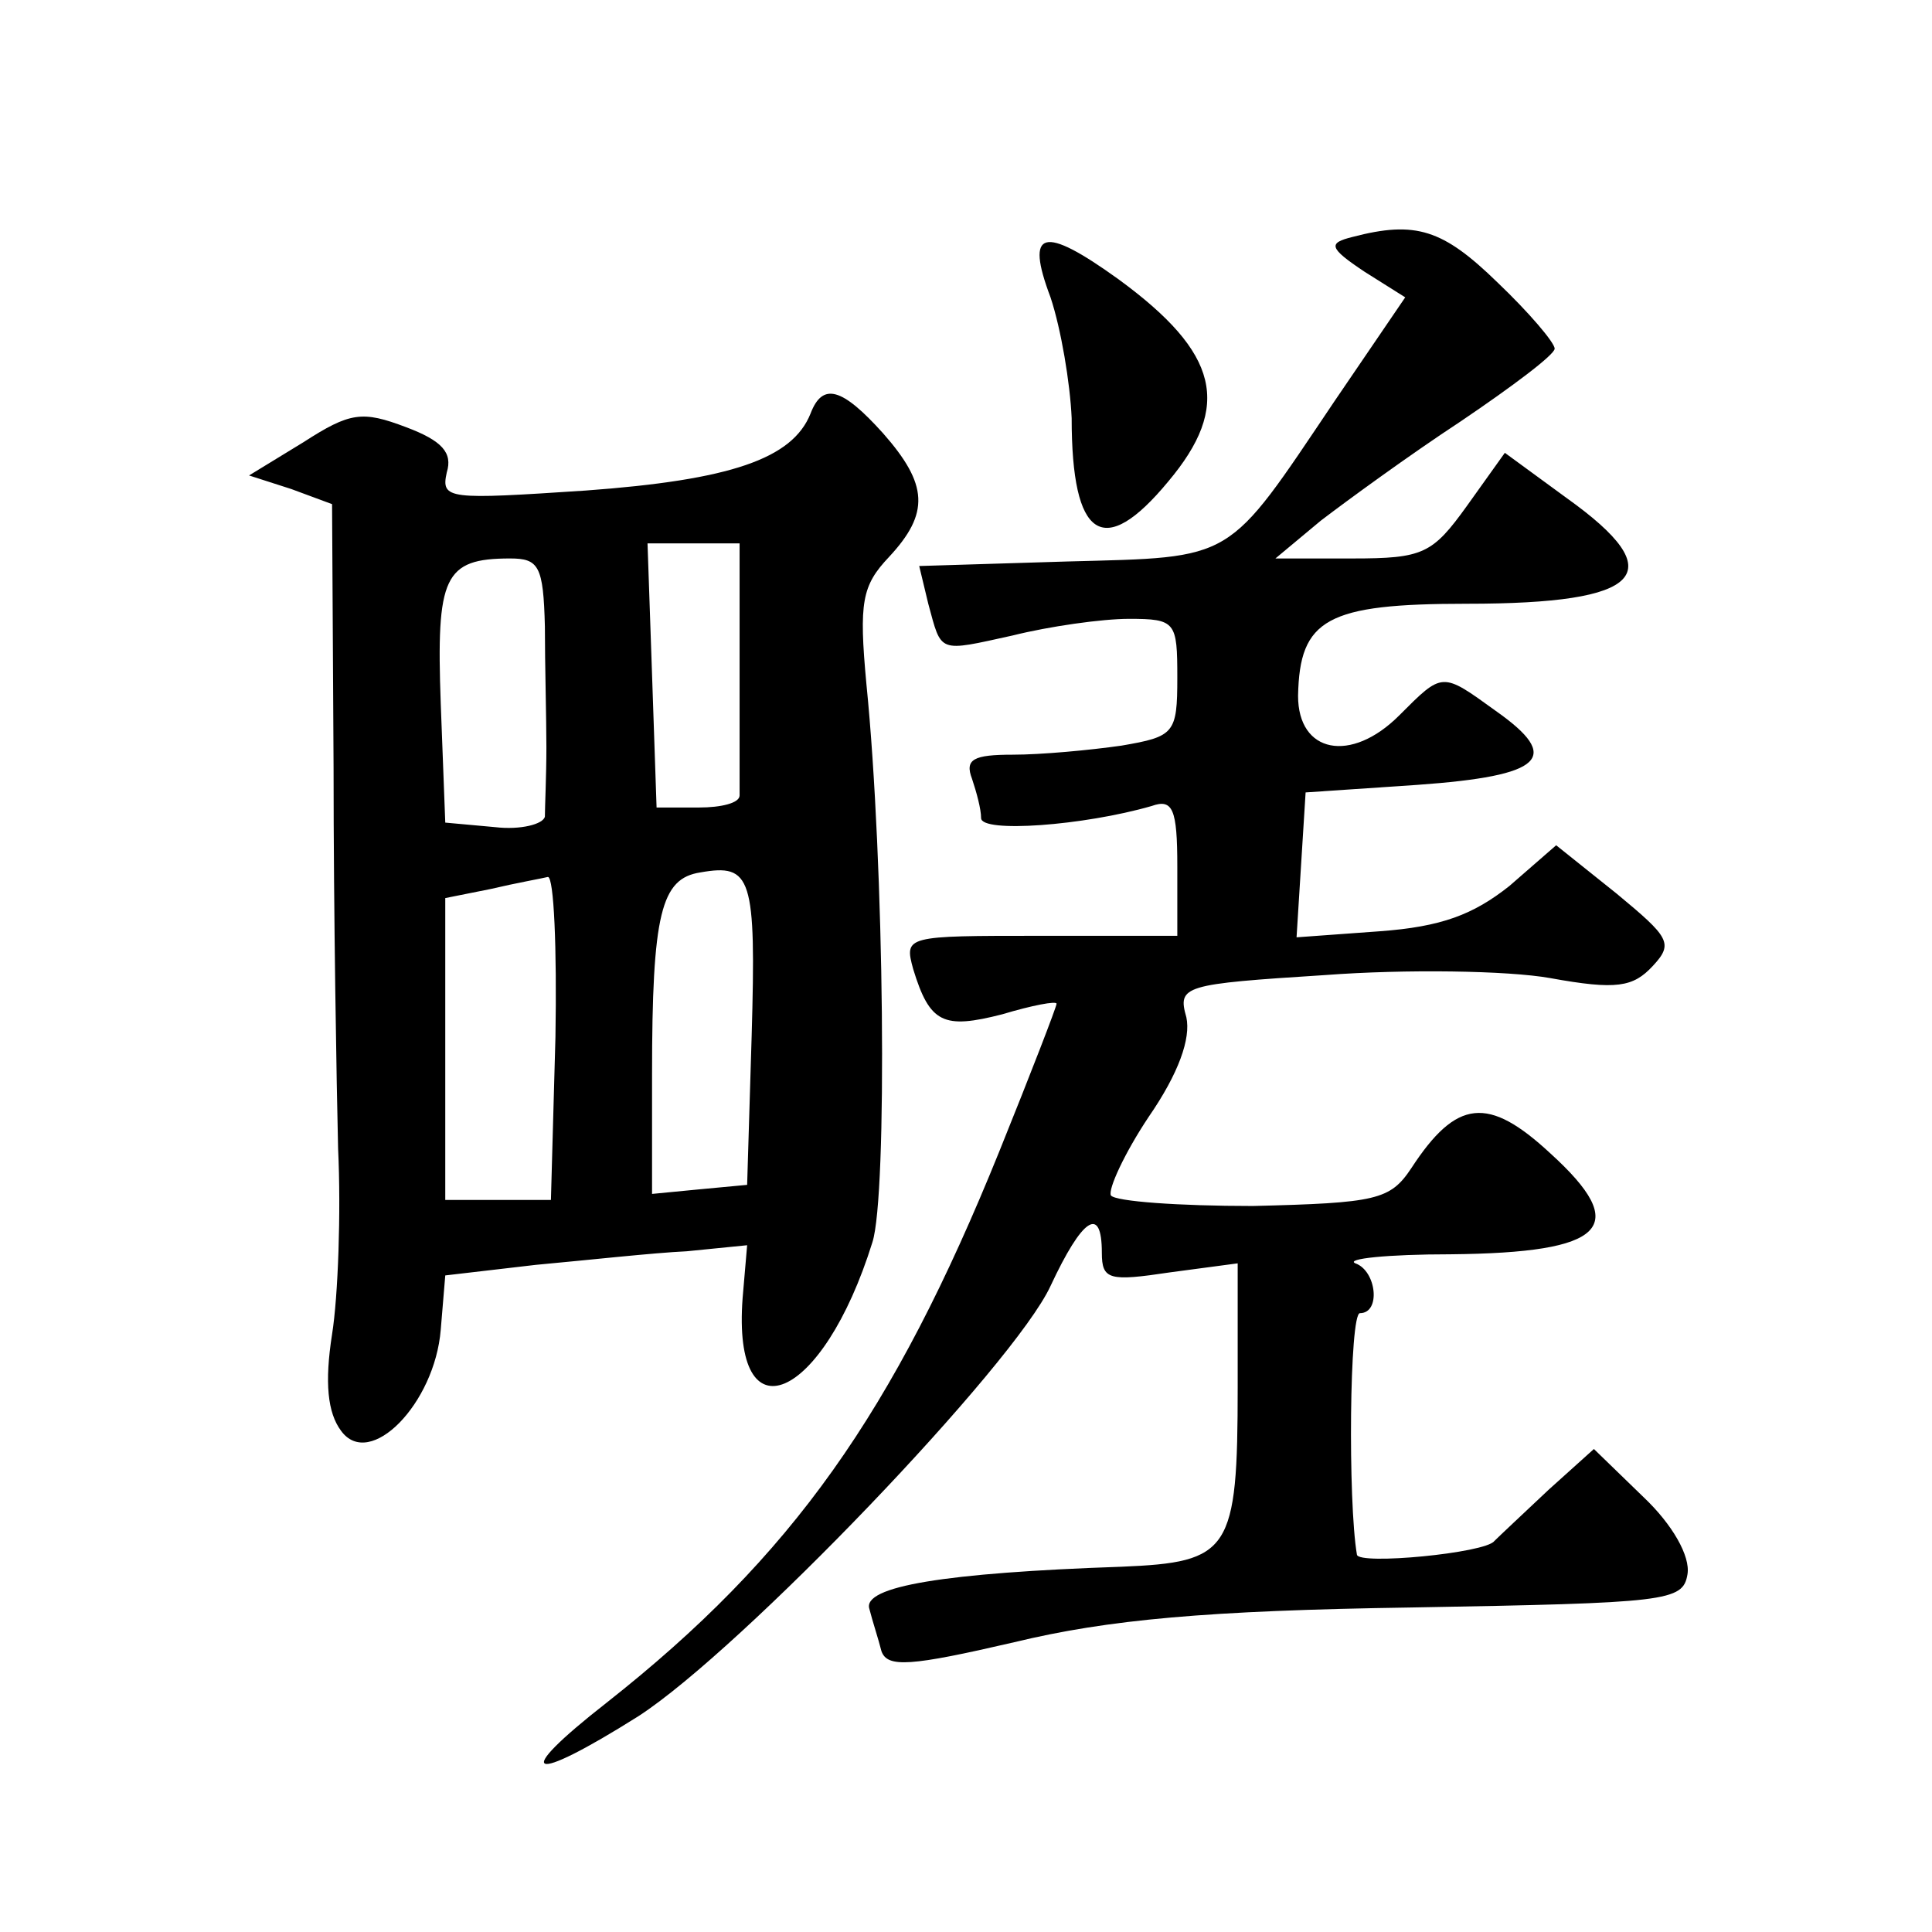<?xml version="1.0" standalone="no"?>
<!DOCTYPE svg PUBLIC "-//W3C//DTD SVG 20010904//EN"
 "http://www.w3.org/TR/2001/REC-SVG-20010904/DTD/svg10.dtd">
<svg version="1.0" xmlns="http://www.w3.org/2000/svg"
 width="128pt" height="128pt" viewBox="0 0 128 128"
 preserveAspectRatio="xMidYMid meet">
<g transform="translate(0,128) scale(0.1,-0.1)"
fill="#0" stroke="none">
<path d="M896 1123 c-16 -4 -16 -7 8 -23 l27 -17 -47 -69 c-72 -107 -65 -103 -177
-106 l-98 -3 6 -25 c9 -33 6 -32 56 -21 24 6 59 11 77 11 31 0 32 -2 32 -39 0 -37
-2 -39 -37 -45 -21 -3 -53 -6 -72 -6 -26 0 -32 -3 -27 -16 3 -9 6 -20 6 -26 0 -10
68 -5 113 8 14 5 17 -2 17 -40 l0 -46 -91 0 c-89 0 -90 0 -84 -22 11 -36 20 -40
59 -30 20 6 36 9 36 7 0 -2 -17 -46 -38 -98 -70 -173 -137 -268 -260 -365 -64 -50
-52 -55 21 -9 68 44 249 233 273 285 21 45 34 54 34 22 0 -18 5 -19 45 -13 l45
6 0 -82 c0 -109 -5 -116 -77 -119 -117 -4 -172 -13 -167 -28 2 -8 6 -20 8 -28 4
-11 19 -10 88 6 62 15 128 21 263 23 170 3 180 4 183 22 2 12 -10 33 -29 51 l-33
32 -30 -27 c-17 -16 -33 -31 -36 -34 -6 -8 -90 -16 -91 -9 -6 35 -5 160 2 160 14
0 11 28 -3 33 -7 3 21 6 63 6 103 1 120 18 66 67 -41 38 -62 36 -92 -10 -14 -21
-23 -23 -105 -25 -49 0 -91 3 -94 7 -2 4 9 28 25 52 20 29 28 52 25 66 -6 21 -2
22 92 28 53 4 121 3 149 -2 44 -8 55 -6 68 8 14 15 11 19 -24 48 l-40 32 -31 -27
c-24 -19 -45 -27 -86 -30 l-55 -4 3 48 3 48 74 5 c84 6 96 18 52 49 -36 26 -35
26 -64 -3 -32 -32 -67 -25 -67 13 1 51 19 61 112 61 117 0 136 20 66 70 l-41 30
-25 -35 c-23 -32 -29 -35 -76 -35 l-51 0 30 25 c17 13 58 43 93 66 34 23 62 44
62 48 0 4 -17 24 -38 44 -36 35 -54 41 -96 30z M696 1083 c7 -21 13 -57 14 -80
0 -80 21 -94 64 -42 42 50 34 85 -33 134 -50 36 -62 33 -45 -12z M537 1006 c-12
-30 -53 -44 -149 -51 -91 -6 -96 -6 -92 12 4 13 -3 21 -27 30 -29 11 -37 10 -68
-10 l-36 -22 28 -9 27 -10 1 -175 c0 -97 2 -210 3 -252 2 -42 0 -98 -4 -123 -5
-32 -3 -52 6 -64 19 -26 62 18 66 67 l3 36 60 7 c33 3 78 8 100 9 l40 4 -3 -35
c-7 -94 53 -69 86 37 10 31 8 251 -4 370 -5 54 -3 65 15 84 27 29 26 48 -4 82 -27
30 -40 34 -48 13z m-47 -166 c0 -44 0 -83 0 -87 0 -5 -12 -8 -27 -8 l-28 0 -3 88
-3 87 31 0 30 0 0 -80z m-129 25 c0 -25 1 -61 1 -80 0 -19 -1 -40 -1 -46 -1 -5
-16 -9 -33 -7 l-33 3 -3 79 c-3 84 2 96 46 96 19 0 22 -5 23 -45z m137 -271 l-3
-99 -32 -3 -31 -3 0 79 c0 107 6 130 32 134 34 6 37 -3 34 -108z m-130 -1 l-3 -108
-35 0 -35 0 0 100 0 100 30 6 c17 4 34 7 38 8 4 0 6 -47 5 -106z"/>
</g>
</svg>
